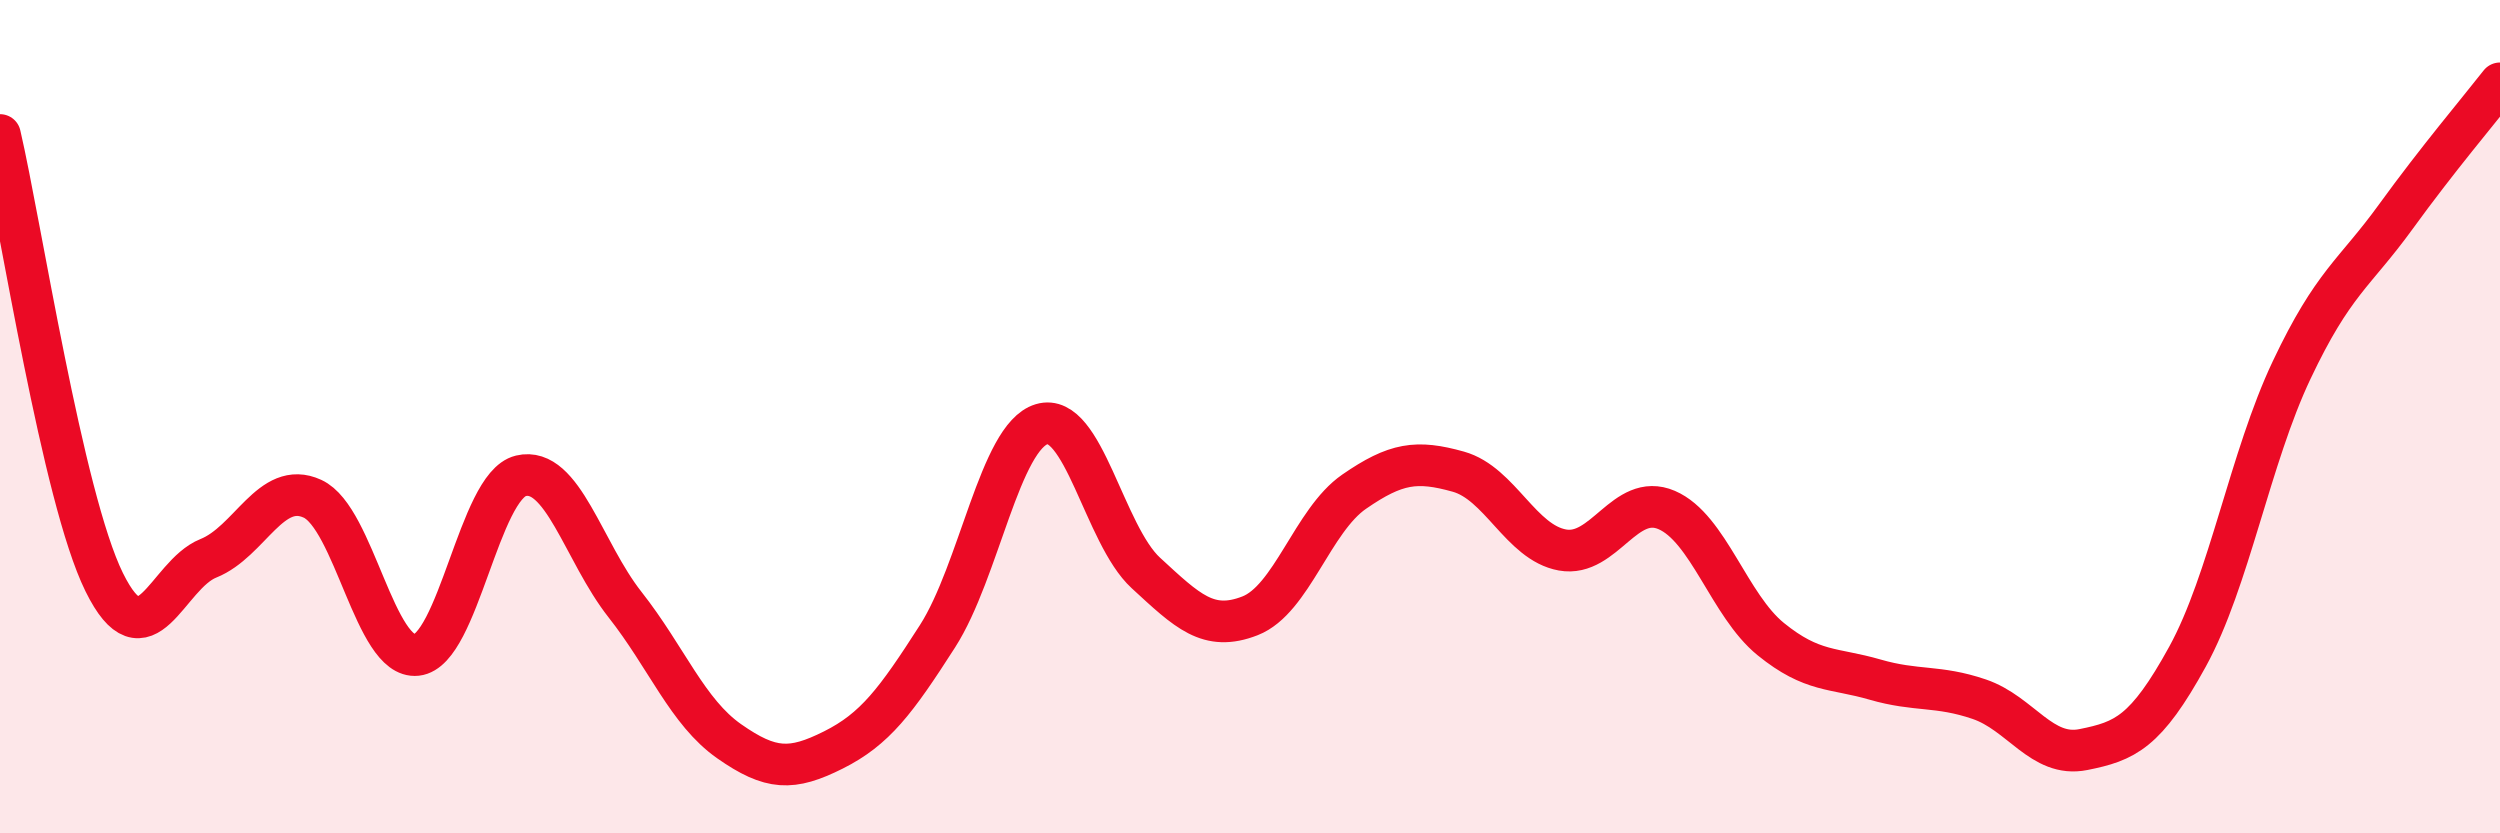 
    <svg width="60" height="20" viewBox="0 0 60 20" xmlns="http://www.w3.org/2000/svg">
      <path
        d="M 0,3.24 C 0.5,5.39 1.5,11.94 2.5,13.97 C 3.5,16 4,13.8 5,13.4 C 6,13 6.5,11.51 7.5,11.97 C 8.5,12.43 9,15.83 10,15.72 C 11,15.61 11.5,11.66 12.5,11.42 C 13.5,11.18 14,13.24 15,14.51 C 16,15.78 16.5,17.09 17.5,17.79 C 18.5,18.49 19,18.5 20,18 C 21,17.5 21.5,16.83 22.5,15.27 C 23.5,13.71 24,10.48 25,10.18 C 26,9.88 26.5,12.83 27.5,13.75 C 28.5,14.67 29,15.17 30,14.78 C 31,14.39 31.5,12.49 32.5,11.8 C 33.5,11.11 34,11.04 35,11.32 C 36,11.6 36.5,13.02 37.5,13.2 C 38.5,13.38 39,11.81 40,12.24 C 41,12.67 41.5,14.53 42.5,15.34 C 43.5,16.15 44,16.02 45,16.31 C 46,16.6 46.5,16.44 47.5,16.78 C 48.5,17.12 49,18.19 50,17.99 C 51,17.79 51.5,17.58 52.5,15.76 C 53.5,13.94 54,10.99 55,8.88 C 56,6.77 56.5,6.58 57.5,5.2 C 58.5,3.82 59.5,2.64 60,2L60 20L0 20Z"
        fill="#EB0A25"
        opacity="0.1"
        stroke-linecap="round"
        stroke-linejoin="round"
      />
      <path
        d="M 0,3.24 C 0.5,5.39 1.5,11.94 2.5,13.97 C 3.5,16 4,13.8 5,13.4 C 6,13 6.5,11.51 7.5,11.97 C 8.5,12.43 9,15.83 10,15.72 C 11,15.61 11.5,11.66 12.5,11.42 C 13.5,11.18 14,13.24 15,14.51 C 16,15.78 16.5,17.09 17.5,17.79 C 18.5,18.49 19,18.5 20,18 C 21,17.5 21.5,16.83 22.5,15.27 C 23.5,13.71 24,10.48 25,10.18 C 26,9.88 26.5,12.83 27.5,13.75 C 28.5,14.67 29,15.17 30,14.78 C 31,14.39 31.5,12.49 32.5,11.8 C 33.5,11.11 34,11.04 35,11.32 C 36,11.6 36.5,13.02 37.5,13.2 C 38.5,13.38 39,11.81 40,12.24 C 41,12.67 41.5,14.53 42.5,15.34 C 43.5,16.15 44,16.02 45,16.31 C 46,16.6 46.5,16.44 47.5,16.78 C 48.5,17.12 49,18.19 50,17.99 C 51,17.79 51.5,17.58 52.5,15.76 C 53.5,13.94 54,10.99 55,8.88 C 56,6.77 56.5,6.58 57.5,5.2 C 58.5,3.82 59.5,2.64 60,2"
        stroke="#EB0A25"
        stroke-width="1"
        fill="none"
        stroke-linecap="round"
        stroke-linejoin="round"
      />
    </svg>
  